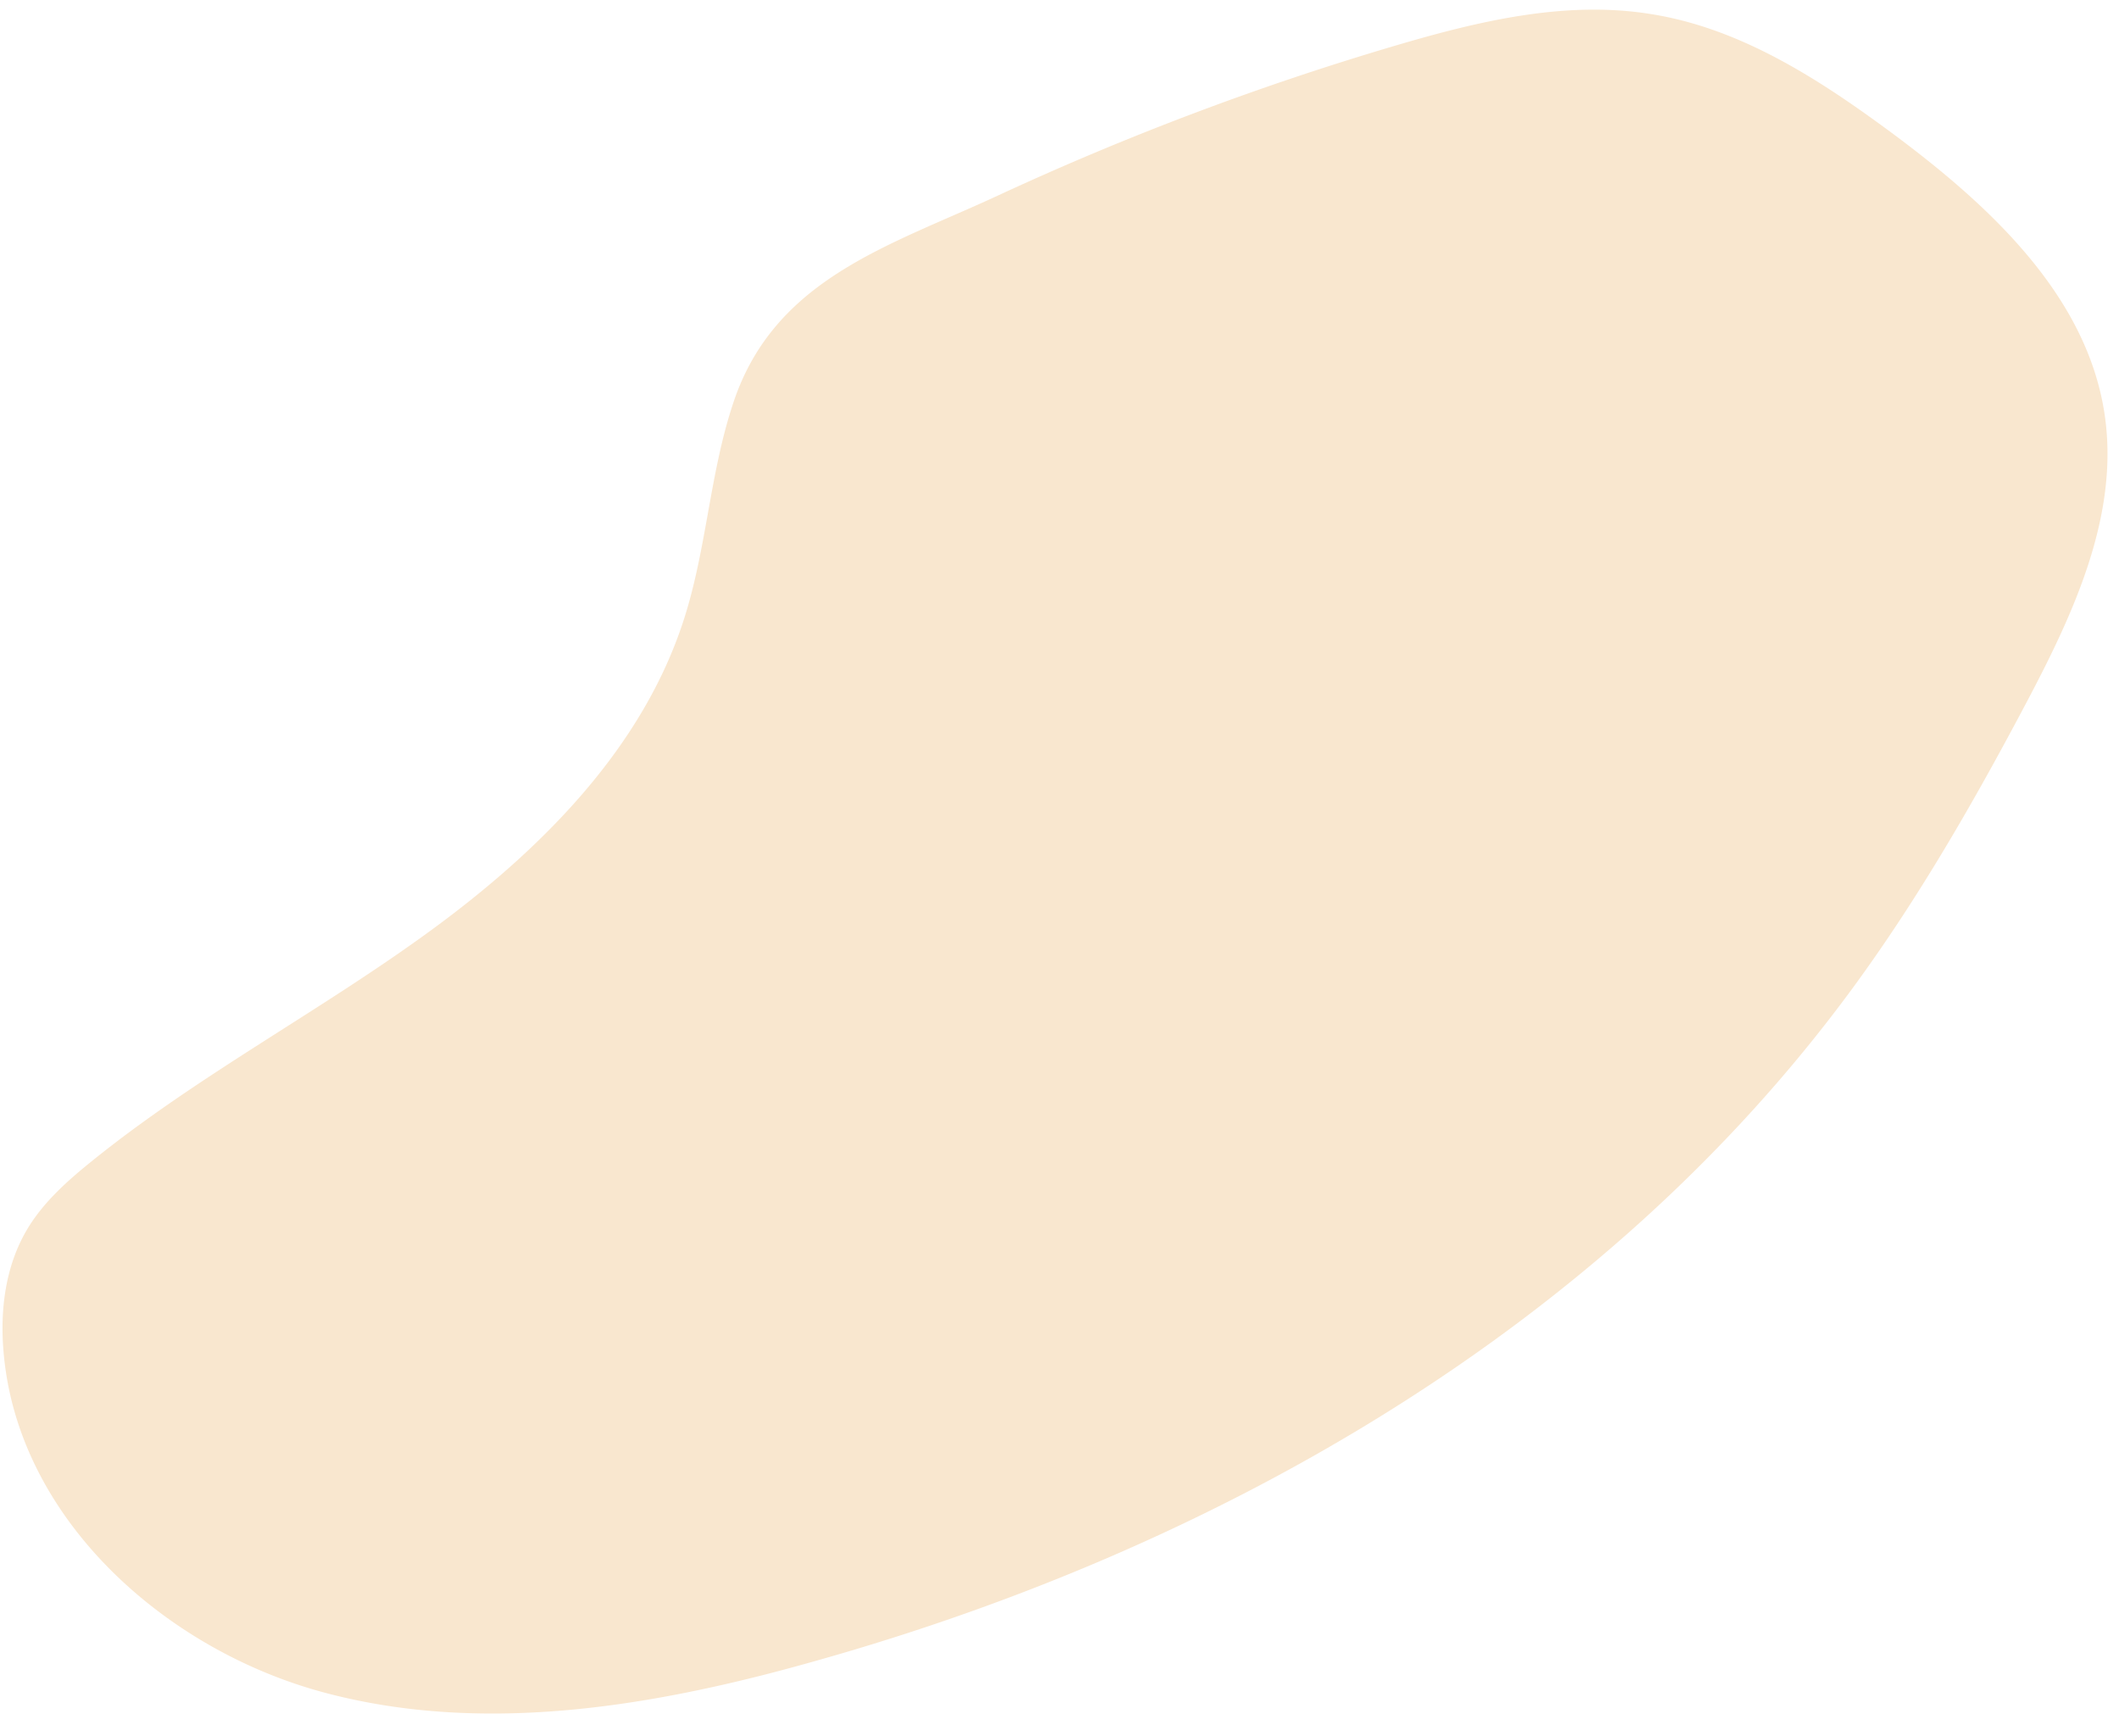 <?xml version="1.0" encoding="UTF-8" standalone="no"?><svg xmlns="http://www.w3.org/2000/svg" xmlns:xlink="http://www.w3.org/1999/xlink" fill="#000000" height="260.8" preserveAspectRatio="xMidYMid meet" version="1" viewBox="-0.4 -1.4 318.4 260.8" width="318.4" zoomAndPan="magnify"><g data-name="Layer 2"><g data-name="Layer 2" id="change1_1"><path d="M109.8,59.08c-3.5,10.43-4,21.66-7.3,32.15-6.16,19.63-21.52,35-38.14,47.15s-35,21.78-51,34.71c-3.72,3-7.36,6.25-9.77,10.37-3.17,5.42-4,11.95-3.46,18.2,2.05,24.94,24.1,44.83,48.28,51.27s49.91,2,74-4.85C183,231,240.64,197.89,277.9,147.17c9.93-13.52,18.31-28.12,26.16-42.95,7.08-13.39,13.94-28.07,11.82-43.07-2.54-18-17.24-31.59-31.82-42.43-11-8.15-22.87-15.87-36.36-18-12.92-2.1-26.07,1.08-38.62,4.79A433.89,433.89,0,0,0,149.51,28C133.19,35.56,116,40.46,109.8,59.08Z" fill="#f9e7cf"/></g></g></svg>